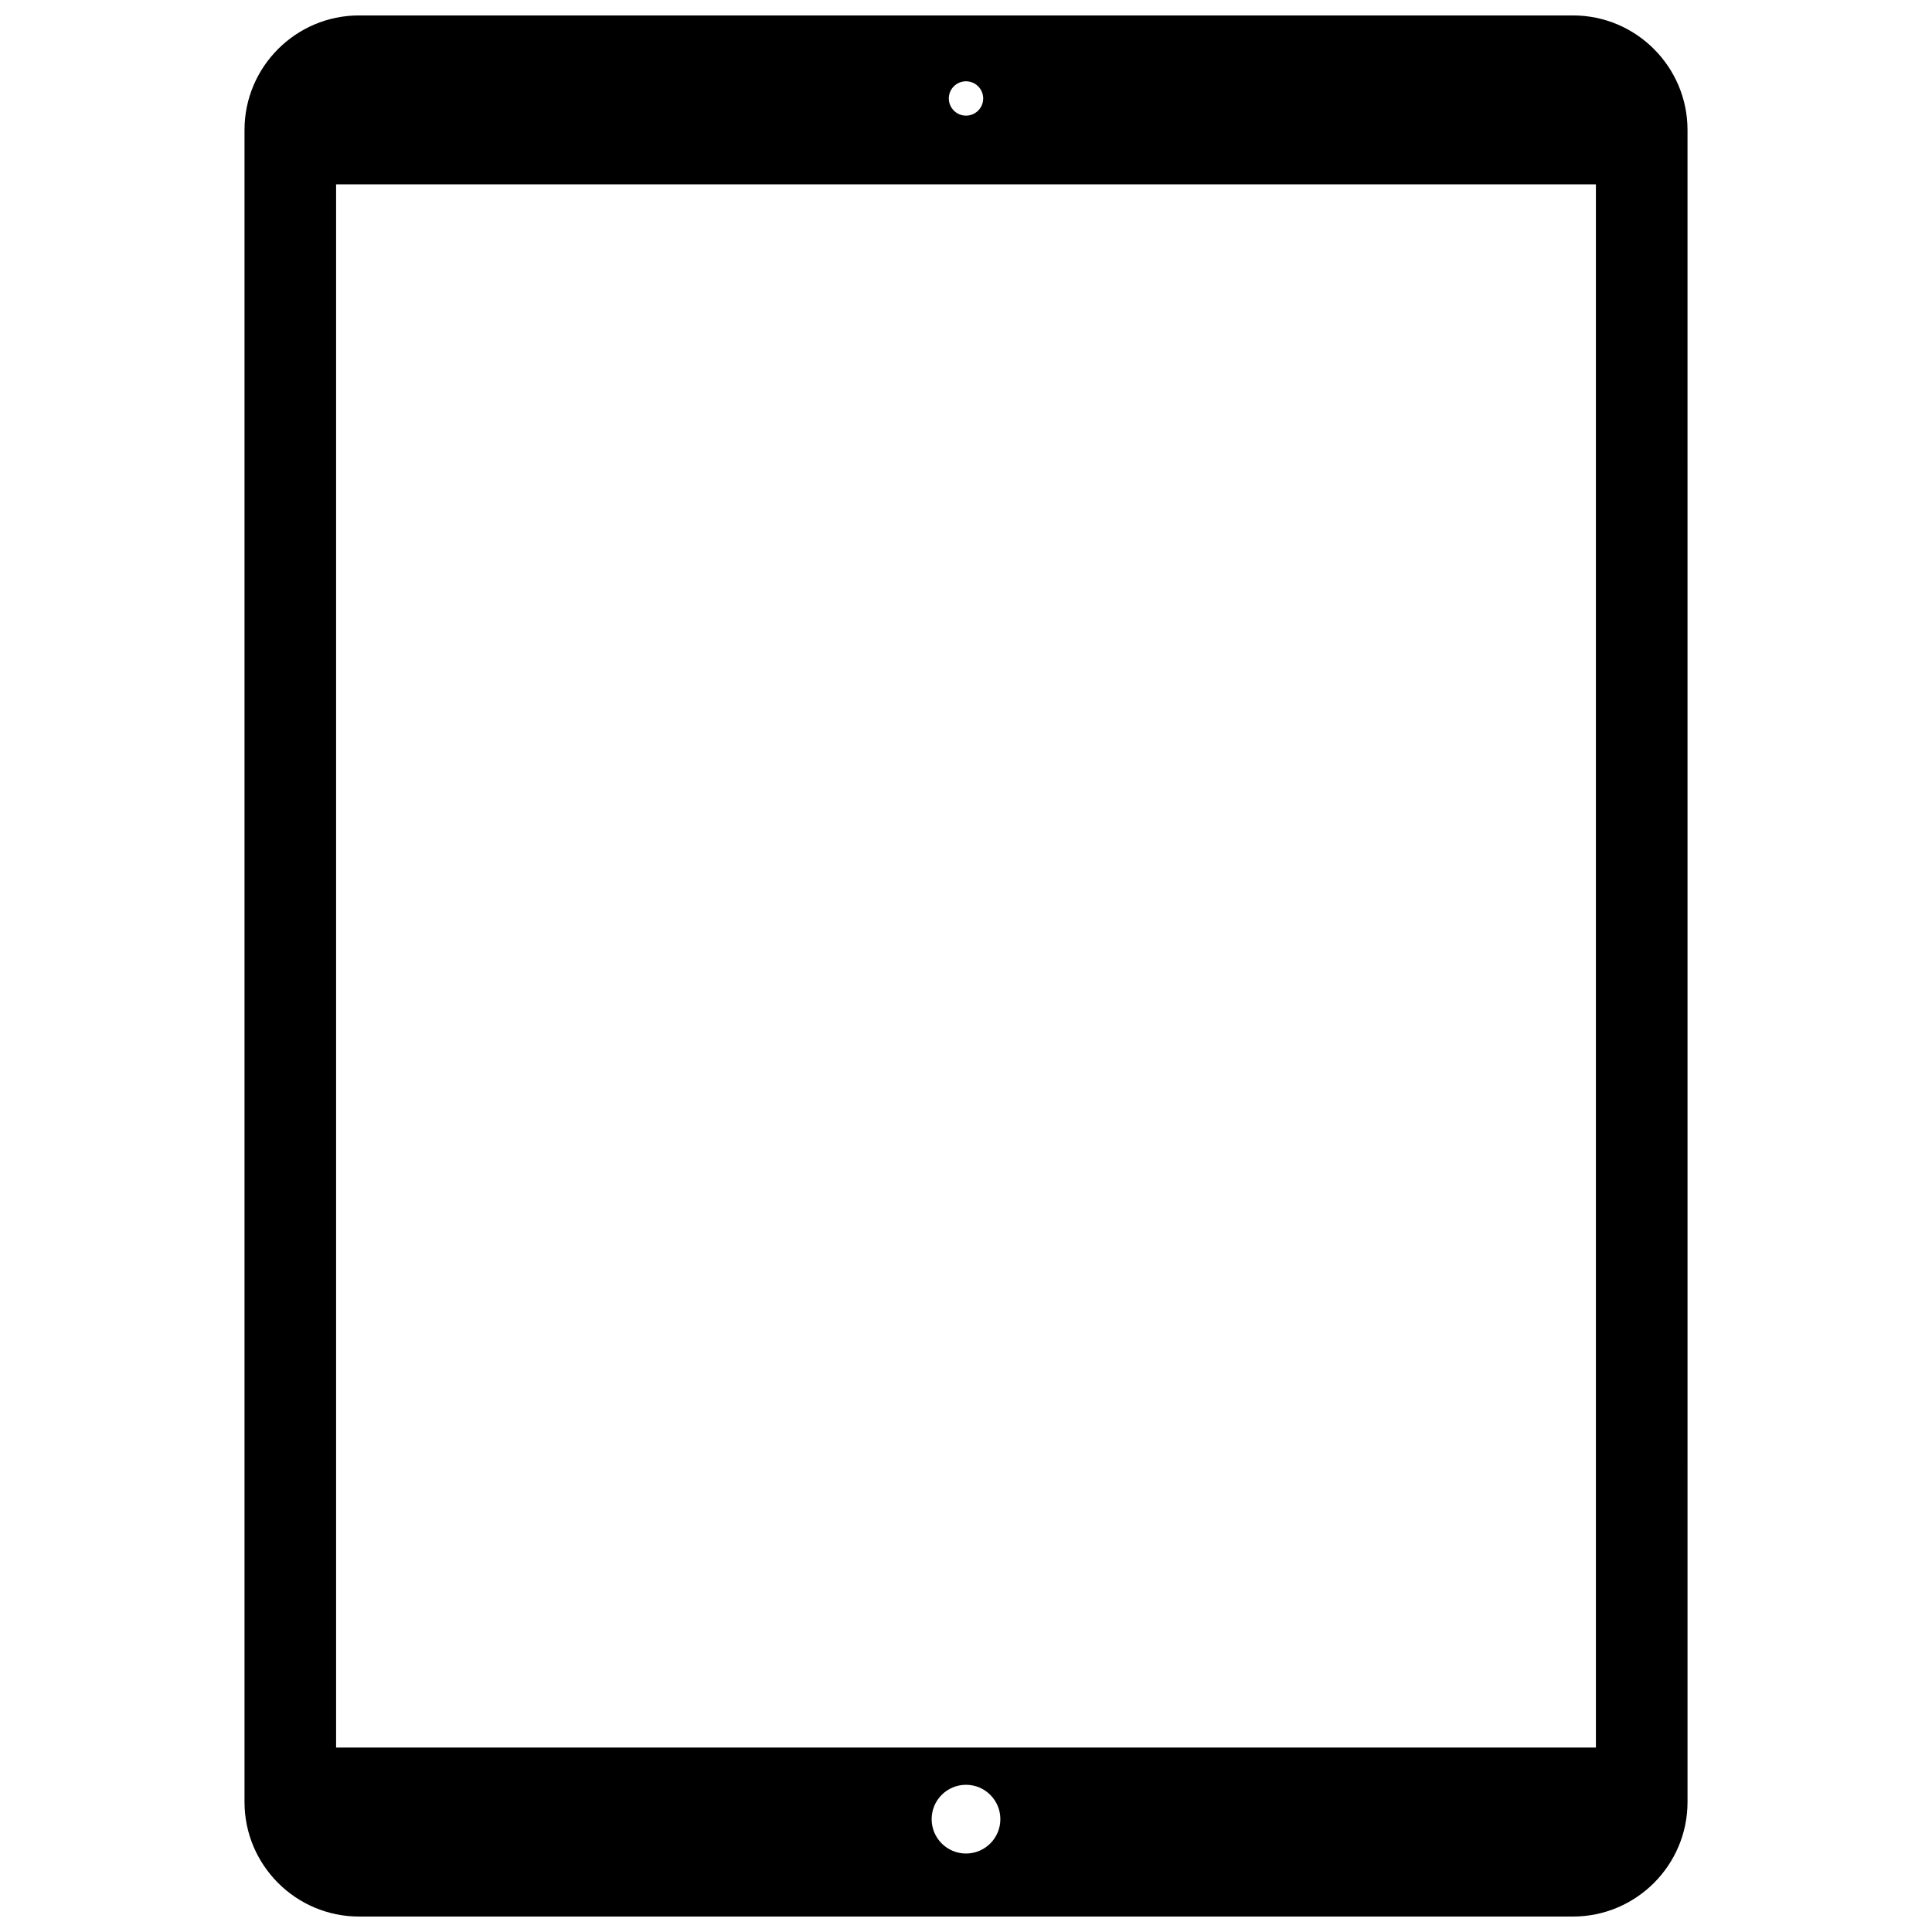 <?xml version="1.0" encoding="UTF-8"?>
<!-- Uploaded to: ICON Repo, www.iconrepo.com, Generator: ICON Repo Mixer Tools -->
<svg width="800px" height="800px" version="1.1" viewBox="144 144 512 512" xmlns="http://www.w3.org/2000/svg">
 <defs>
  <clipPath id="a">
   <path d="m208 148.09h384v503.81h-384z"/>
  </clipPath>
 </defs>
 <g clip-path="url(#a)">
  <path d="m560.86 148.09h-321.71c-16.734 0-30.352 13.617-30.352 30.352v443.11c0 16.734 13.617 30.352 30.352 30.352h321.71c16.734 0 30.352-13.617 30.352-30.352l-0.004-443.11c0-16.738-13.617-30.352-30.348-30.352zm-160.86 17.453c2.512 0 4.555 2.043 4.555 4.555 0 2.512-2.043 4.547-4.555 4.547s-4.555-2.043-4.555-4.555 2.043-4.547 4.555-4.547zm0 469.66c-5.027 0-9.105-4.07-9.105-9.105 0-5.035 4.078-9.109 9.105-9.109s9.105 4.078 9.105 9.109-4.078 9.105-9.105 9.105zm166.93-28.078h-333.86v-414.27h333.86z"/>
 </g>
</svg>